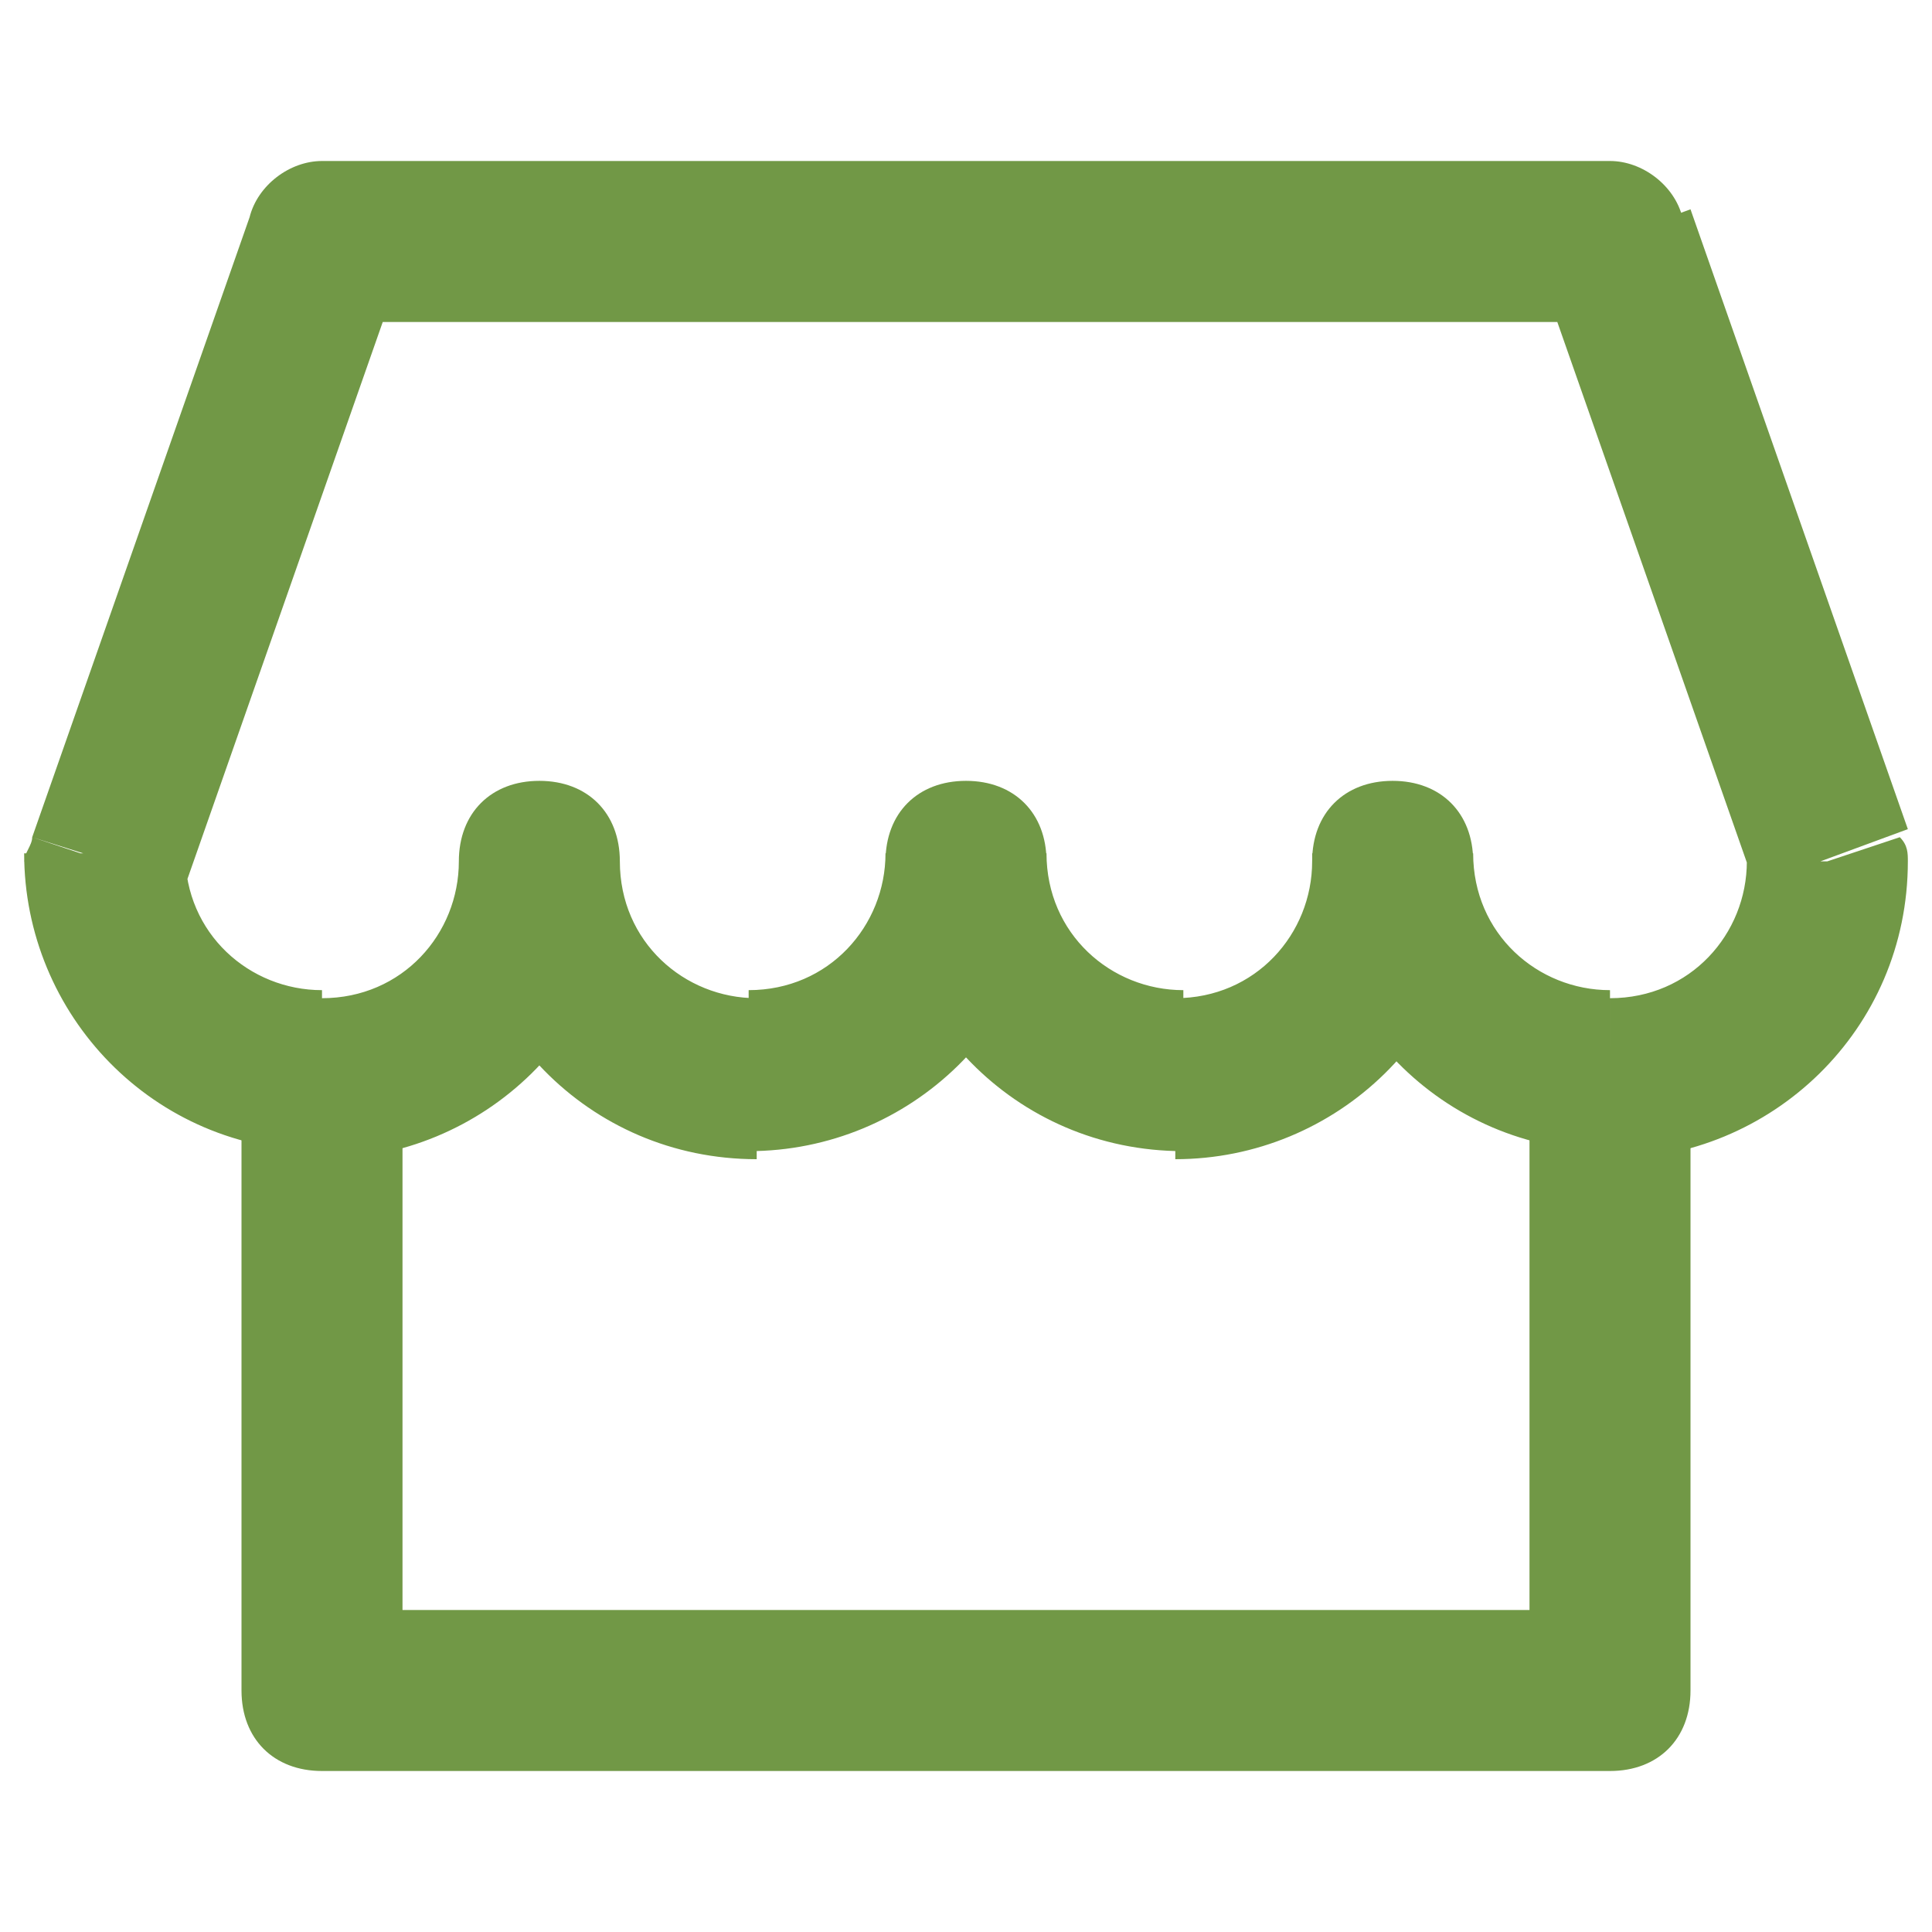 <?xml version="1.0" encoding="UTF-8"?> <svg xmlns="http://www.w3.org/2000/svg" xmlns:xlink="http://www.w3.org/1999/xlink" version="1.1" id="Calque_1" x="0px" y="0px" viewBox="0 0 24 24" style="enable-background:new 0 0 24 24;" xml:space="preserve"> <style type="text/css"> .st0{fill:#719846;} </style> <path class="st0" d="M4,21H3c0,0.6,0.4,1,1,1V21z M20,21v1c0.6,0,1-0.4,1-1H20z M4,22h16v-2H4V22z M21,21v-8h-2v8H21z M3,13v8h2v-8 H3z"></path> <path class="st0" d="M7.7,10.7c0-0.6-0.4-1-1-1c-0.6,0-1,0.4-1,1H7.7z M13,10.7c0-0.6-0.4-1-1-1c-0.6,0-1,0.4-1,1H13z M18.3,10.7 c0-0.6-0.4-1-1-1c-0.6,0-1,0.4-1,1H18.3z M22.7,10.7h1c0-0.1,0-0.2-0.1-0.3L22.7,10.7z M1.3,10.7l-0.9-0.3c0,0.1-0.1,0.2-0.1,0.3 H1.3z M4,3V2C3.6,2,3.2,2.3,3.1,2.7L4,3z M20,3l0.9-0.3C20.8,2.3,20.4,2,20,2V3z M5.7,10.7c0,0.9-0.7,1.7-1.7,1.7v2 c2,0,3.7-1.6,3.7-3.7H5.7z M5.7,10.7c0,2,1.6,3.7,3.7,3.7v-2c-0.9,0-1.7-0.7-1.7-1.7H5.7z M9.3,14.3c2,0,3.7-1.6,3.7-3.7h-2 c0,0.9-0.7,1.7-1.7,1.7V14.3z M14.7,12.3c-0.9,0-1.7-0.7-1.7-1.7h-2c0,2,1.6,3.7,3.7,3.7V12.3z M16.3,10.7c0,0.9-0.7,1.7-1.7,1.7v2 c2,0,3.7-1.6,3.7-3.7H16.3z M20,12.3c-0.9,0-1.7-0.7-1.7-1.7h-2c0,2,1.6,3.7,3.7,3.7V12.3z M21.7,10.7c0,0.9-0.7,1.7-1.7,1.7v2 c2,0,3.7-1.6,3.7-3.7H21.7z M4,12.3c-0.9,0-1.7-0.7-1.7-1.7h-2c0,2,1.6,3.7,3.7,3.7V12.3z M4,4h16V2H4V4z M2.3,11l2.7-7.7L3.1,2.7 l-2.7,7.7L2.3,11z M19.1,3.3l2.7,7.7l1.9-0.7l-2.7-7.7L19.1,3.3z"></path> </svg> 